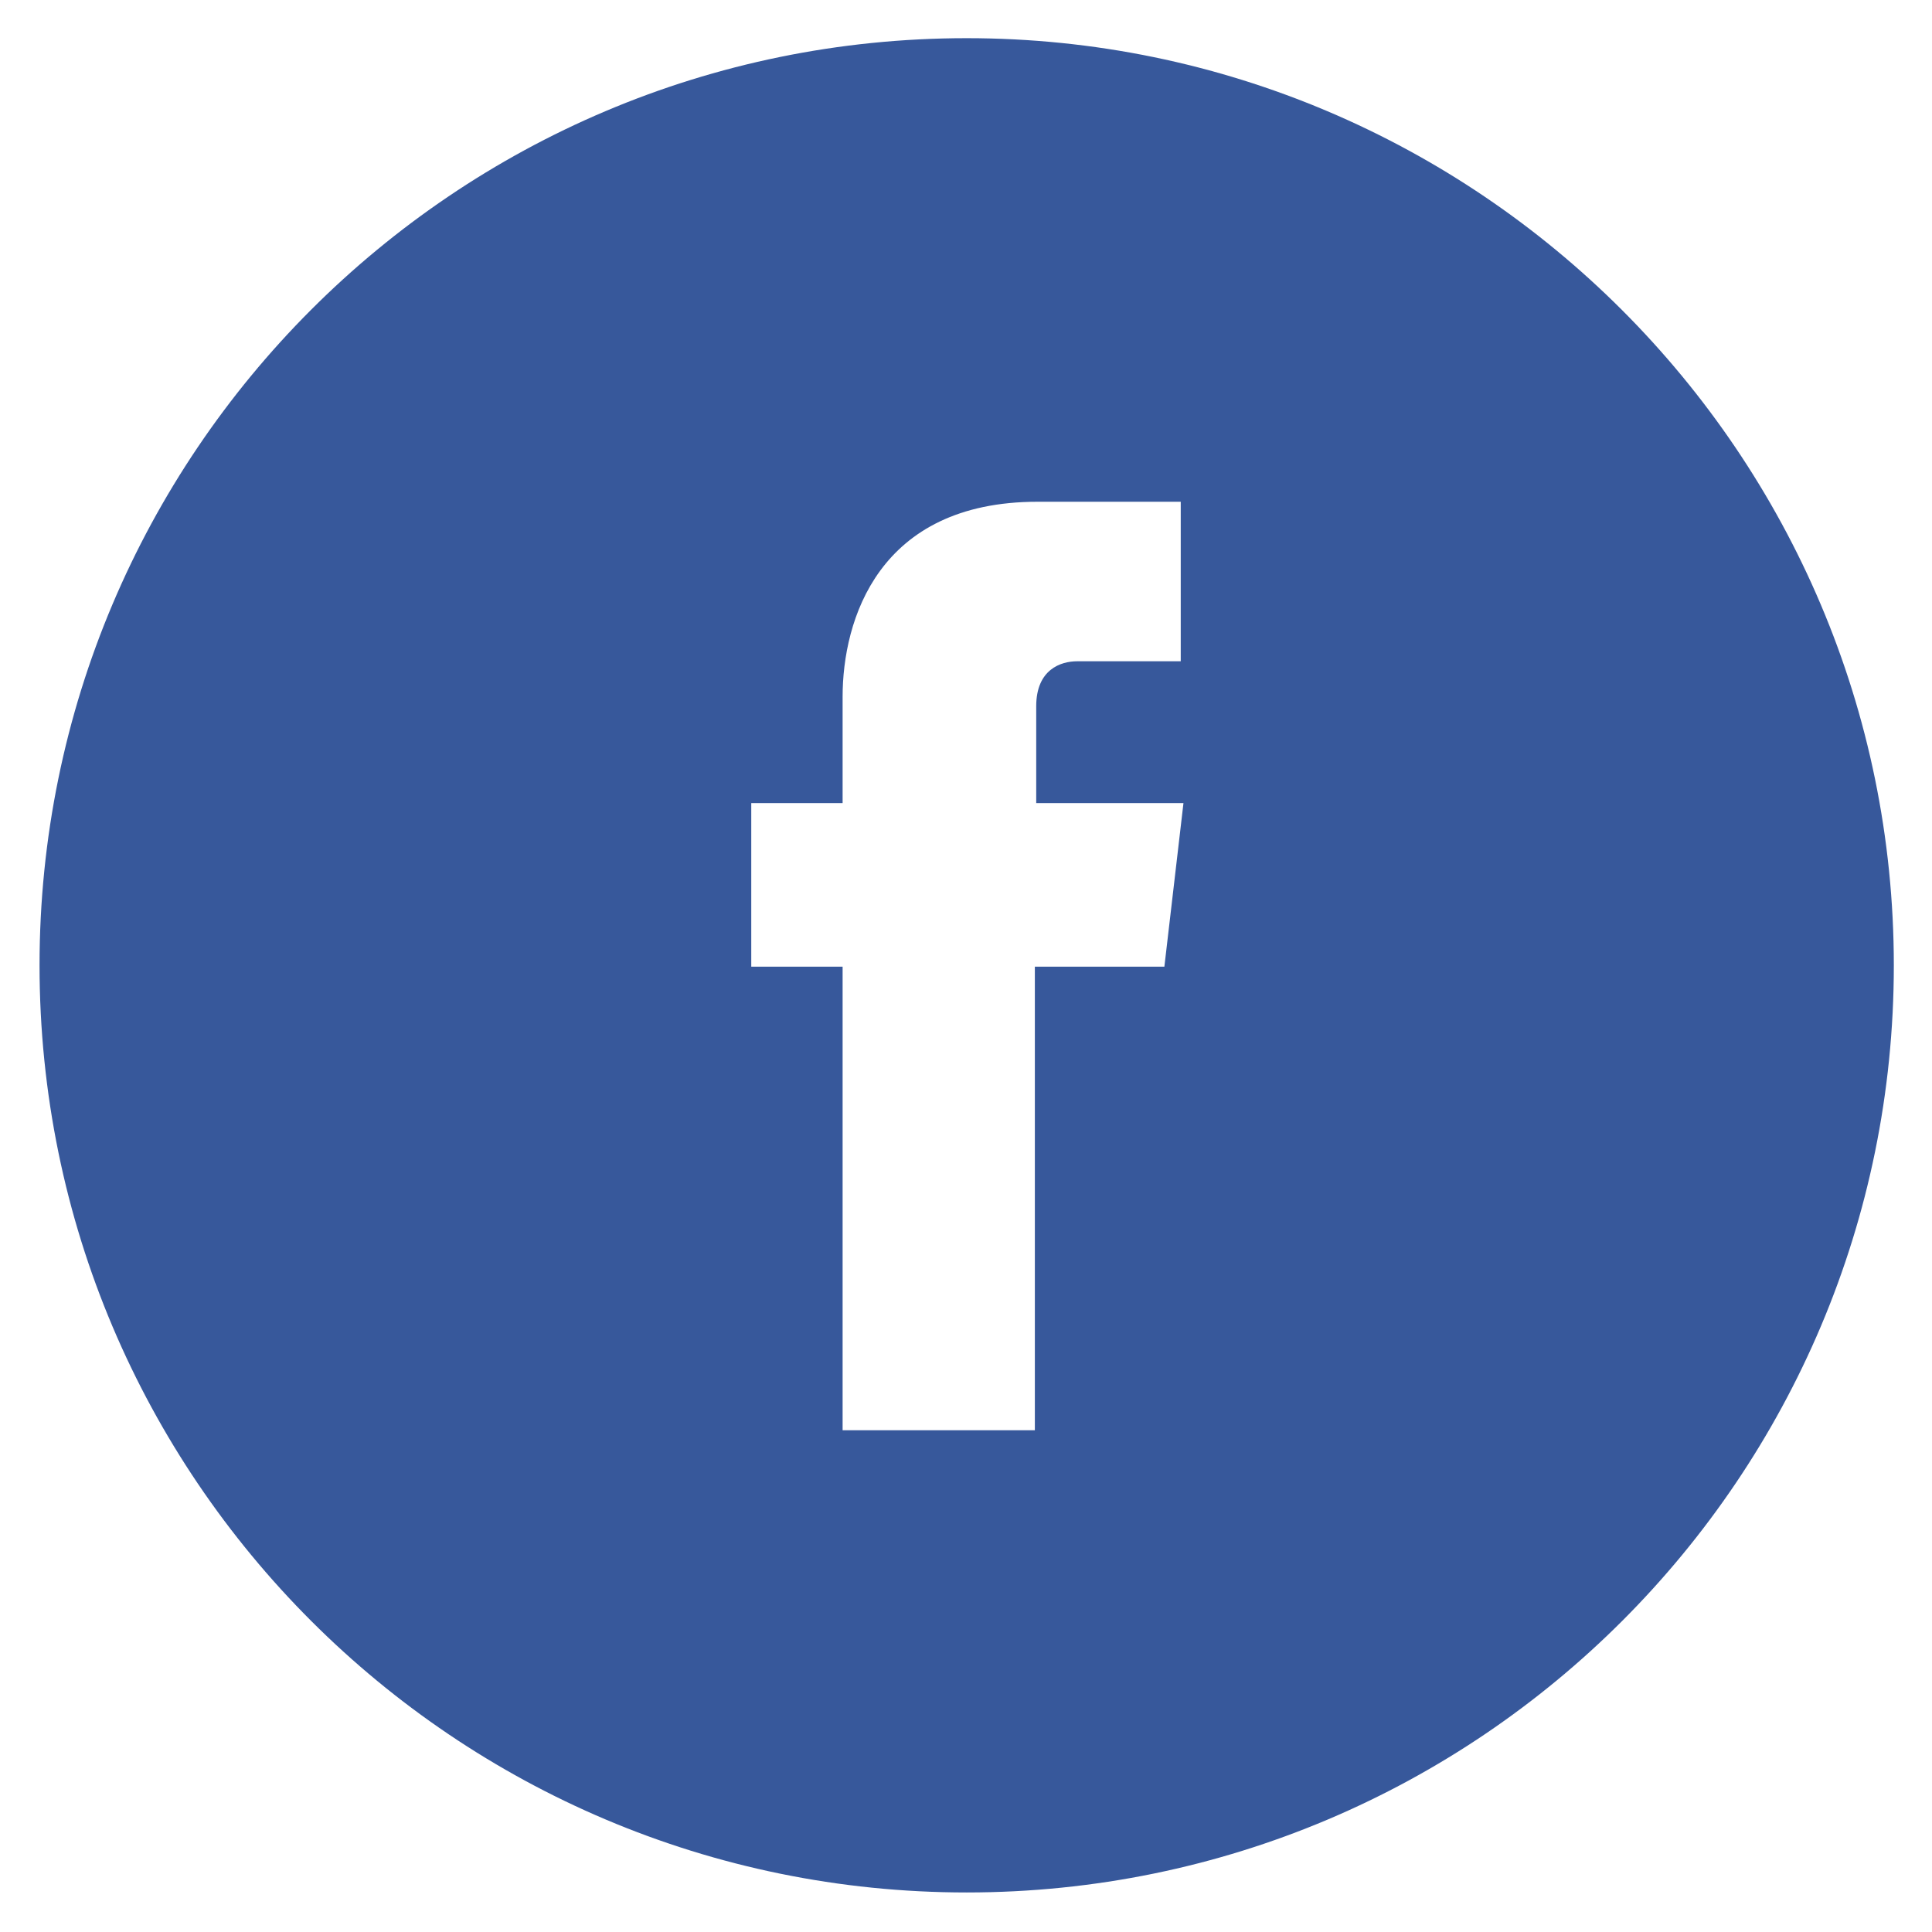 <?xml version="1.0" encoding="utf-8"?>
<!-- Generator: Adobe Illustrator 18.1.1, SVG Export Plug-In . SVG Version: 6.00 Build 0)  -->
<svg version="1.2" baseProfile="tiny" id="Layer_1" xmlns="http://www.w3.org/2000/svg" xmlns:xlink="http://www.w3.org/1999/xlink"
	 x="0px" y="0px" viewBox="0 0 141.7 141.7" xml:space="preserve">
<path fill="#37589B" d="M70.9,2.8c-37.6,0-68,30.5-68,68c0,37.6,30.5,68,68,68c37.6,0,68-30.5,68-68C138.9,33.3,108.4,2.8,70.9,2.8z
	 M85.4,70.9h-9.5c0,15.2,0,34,0,34H61.8c0,0,0-18.6,0-34h-6.7v-12h6.7v-7.8c0-5.6,2.6-14.3,14.3-14.3l10.5,0v11.7c0,0-6.4,0-7.6,0
	c-1.2,0-3,0.6-3,3.3v7.1h10.8L85.4,70.9z"/>
</svg>
